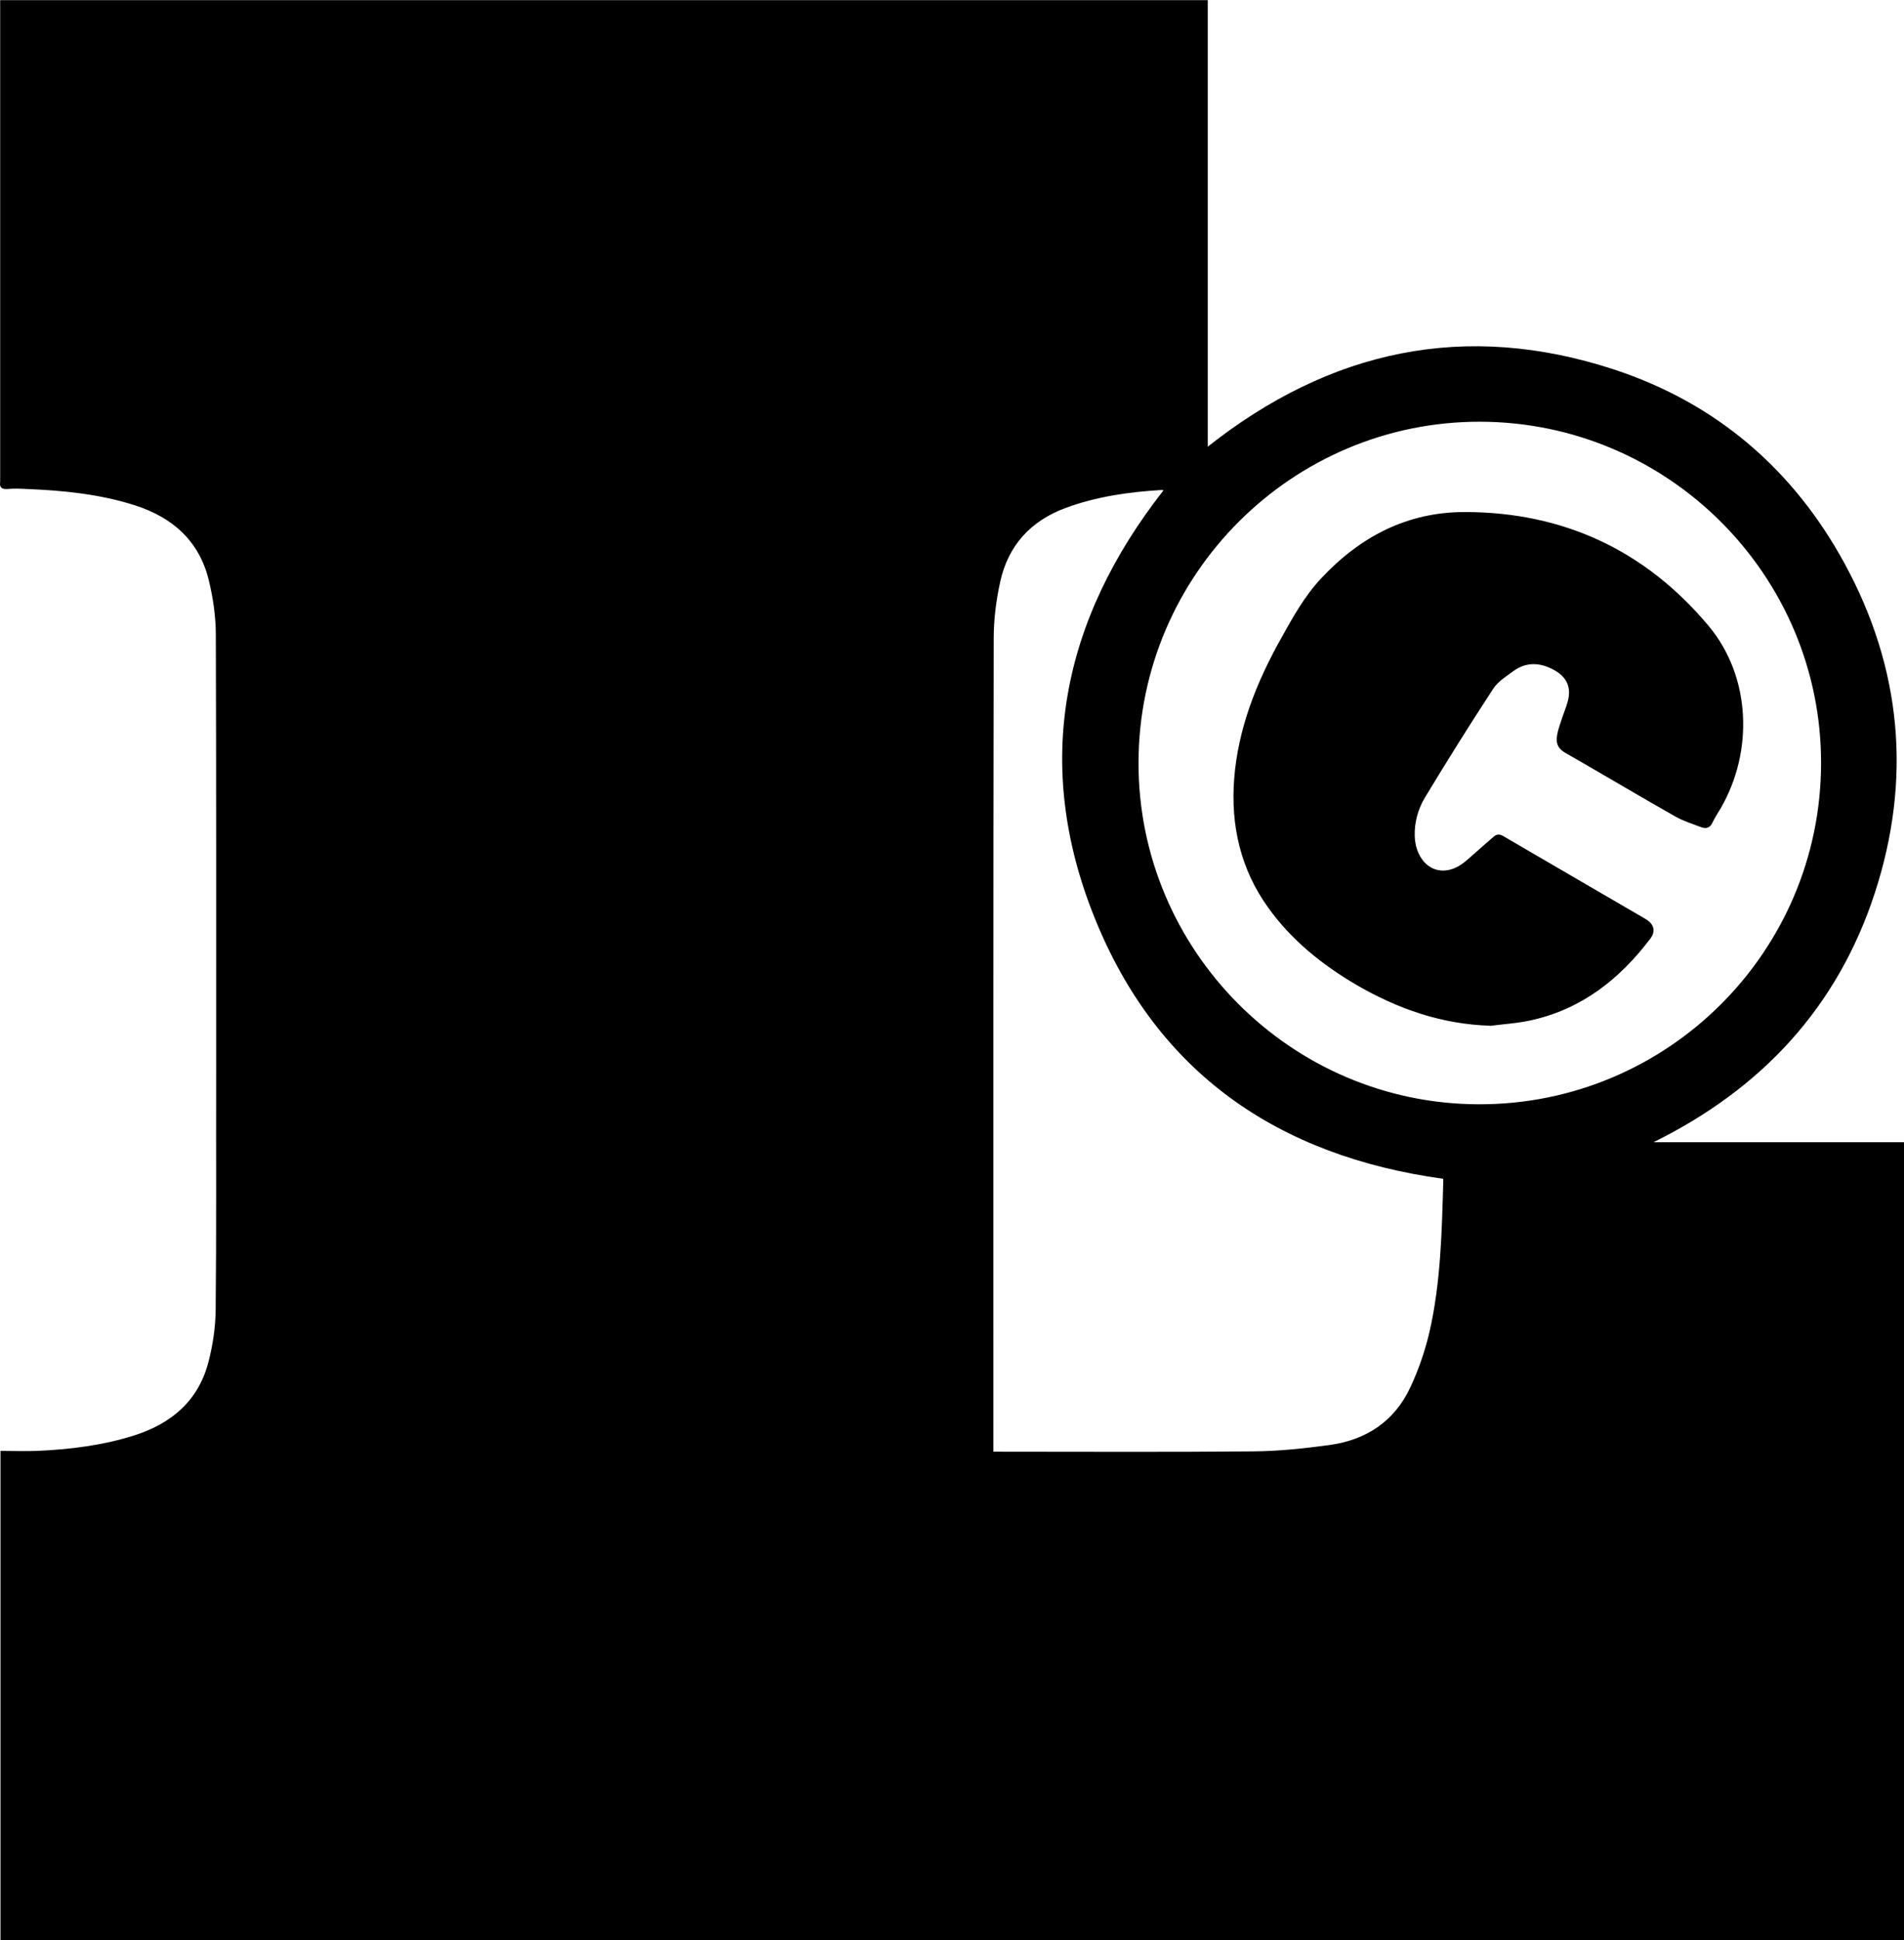 <?xml version="1.0" encoding="UTF-8"?><svg id="Layer_1" xmlns="http://www.w3.org/2000/svg" viewBox="0 0 116.63 118.79"><path d="M.03,118.79v-29.96c.77,0,1.52,.03,2.26,0,1.99-.09,3.96-.33,5.88-.93,2.33-.73,4-2.14,4.61-4.56,.26-1.02,.42-2.08,.43-3.13,.05-4.76,.02-9.52,.03-14.28,0-9.02,.01-18.04-.02-27.06,0-1.13-.17-2.28-.44-3.38-.59-2.38-2.21-3.81-4.51-4.55-2.16-.69-4.38-.91-6.62-1-.4-.02-.81-.04-1.21,0-.36,.02-.48-.12-.43-.45,0-.04,0-.08,0-.13,0-9.61,0-19.21,0-28.82,0-.17,0-.33,0-.53H73.98V27.35c7.51-5.94,15.79-7.71,24.88-4.73,6.25,2.05,10.98,6.1,14.13,11.88,3.51,6.44,4.12,13.22,1.85,20.18-2.28,6.97-6.89,11.96-13.55,15.25h15.35v48.87H.03ZM71.28,30.02s-.08-.02-.13-.02c-2.01,.12-3.98,.4-5.88,1.1-2.13,.79-3.51,2.29-4,4.51-.25,1.13-.4,2.31-.4,3.47-.03,16.44-.02,32.88-.02,49.32v.48c.17,0,.3,0,.42,0,5.16,0,10.33,.03,15.49-.02,1.57-.01,3.14-.18,4.69-.39,2.24-.31,3.97-1.45,4.94-3.53,.5-1.07,.9-2.22,1.17-3.38,.7-3.05,.76-6.18,.85-9.3,0-.05-.02-.1-.02-.09-10.08-1.39-17.49-6.46-21.32-15.93-3.83-9.46-2.04-18.26,4.21-26.23Zm40.27,16.72c.02-11.51-9.36-20.9-20.89-20.92-11.5-.02-20.89,9.35-20.92,20.85-.03,11.5,9.33,20.91,20.83,20.94,11.56,.03,20.96-9.32,20.98-20.87Z"/><path d="M91.28,62.8c-2.97-.09-5.66-1.03-8.19-2.5-2.1-1.23-3.97-2.73-5.4-4.72-1.7-2.36-2.31-5.04-2.09-7.9,.24-3.09,1.37-5.91,2.87-8.59,.72-1.29,1.43-2.58,2.45-3.67,2.39-2.56,5.28-4.08,8.83-4.07,6.04,.01,11.05,2.36,14.91,6.97,2.59,3.09,2.77,7.67,.74,11.17-.17,.29-.36,.57-.5,.87-.15,.32-.38,.4-.68,.29-.53-.2-1.08-.37-1.58-.65-1.77-1-3.51-2.03-5.27-3.05-.47-.27-.94-.55-1.41-.81-.49-.27-.67-.57-.58-1.12,.05-.31,.16-.62,.26-.92,.13-.4,.29-.78,.4-1.18,.22-.84-.07-1.47-.83-1.89-.85-.47-1.7-.53-2.51,.06-.43,.32-.93,.62-1.22,1.06-1.44,2.2-2.83,4.42-4.19,6.67-.43,.71-.66,1.54-.63,2.39,.01,.35,.09,.73,.24,1.04,.47,1.02,1.46,1.33,2.43,.79,.29-.16,.54-.39,.79-.61,.46-.4,.91-.81,1.38-1.21,.19-.16,.37-.16,.6-.02,2.89,1.69,5.79,3.37,8.69,5.06,.53,.31,.65,.75,.3,1.21-1.87,2.47-4.19,4.3-7.27,4.99-.84,.19-1.7,.24-2.56,.35Z"/></svg>